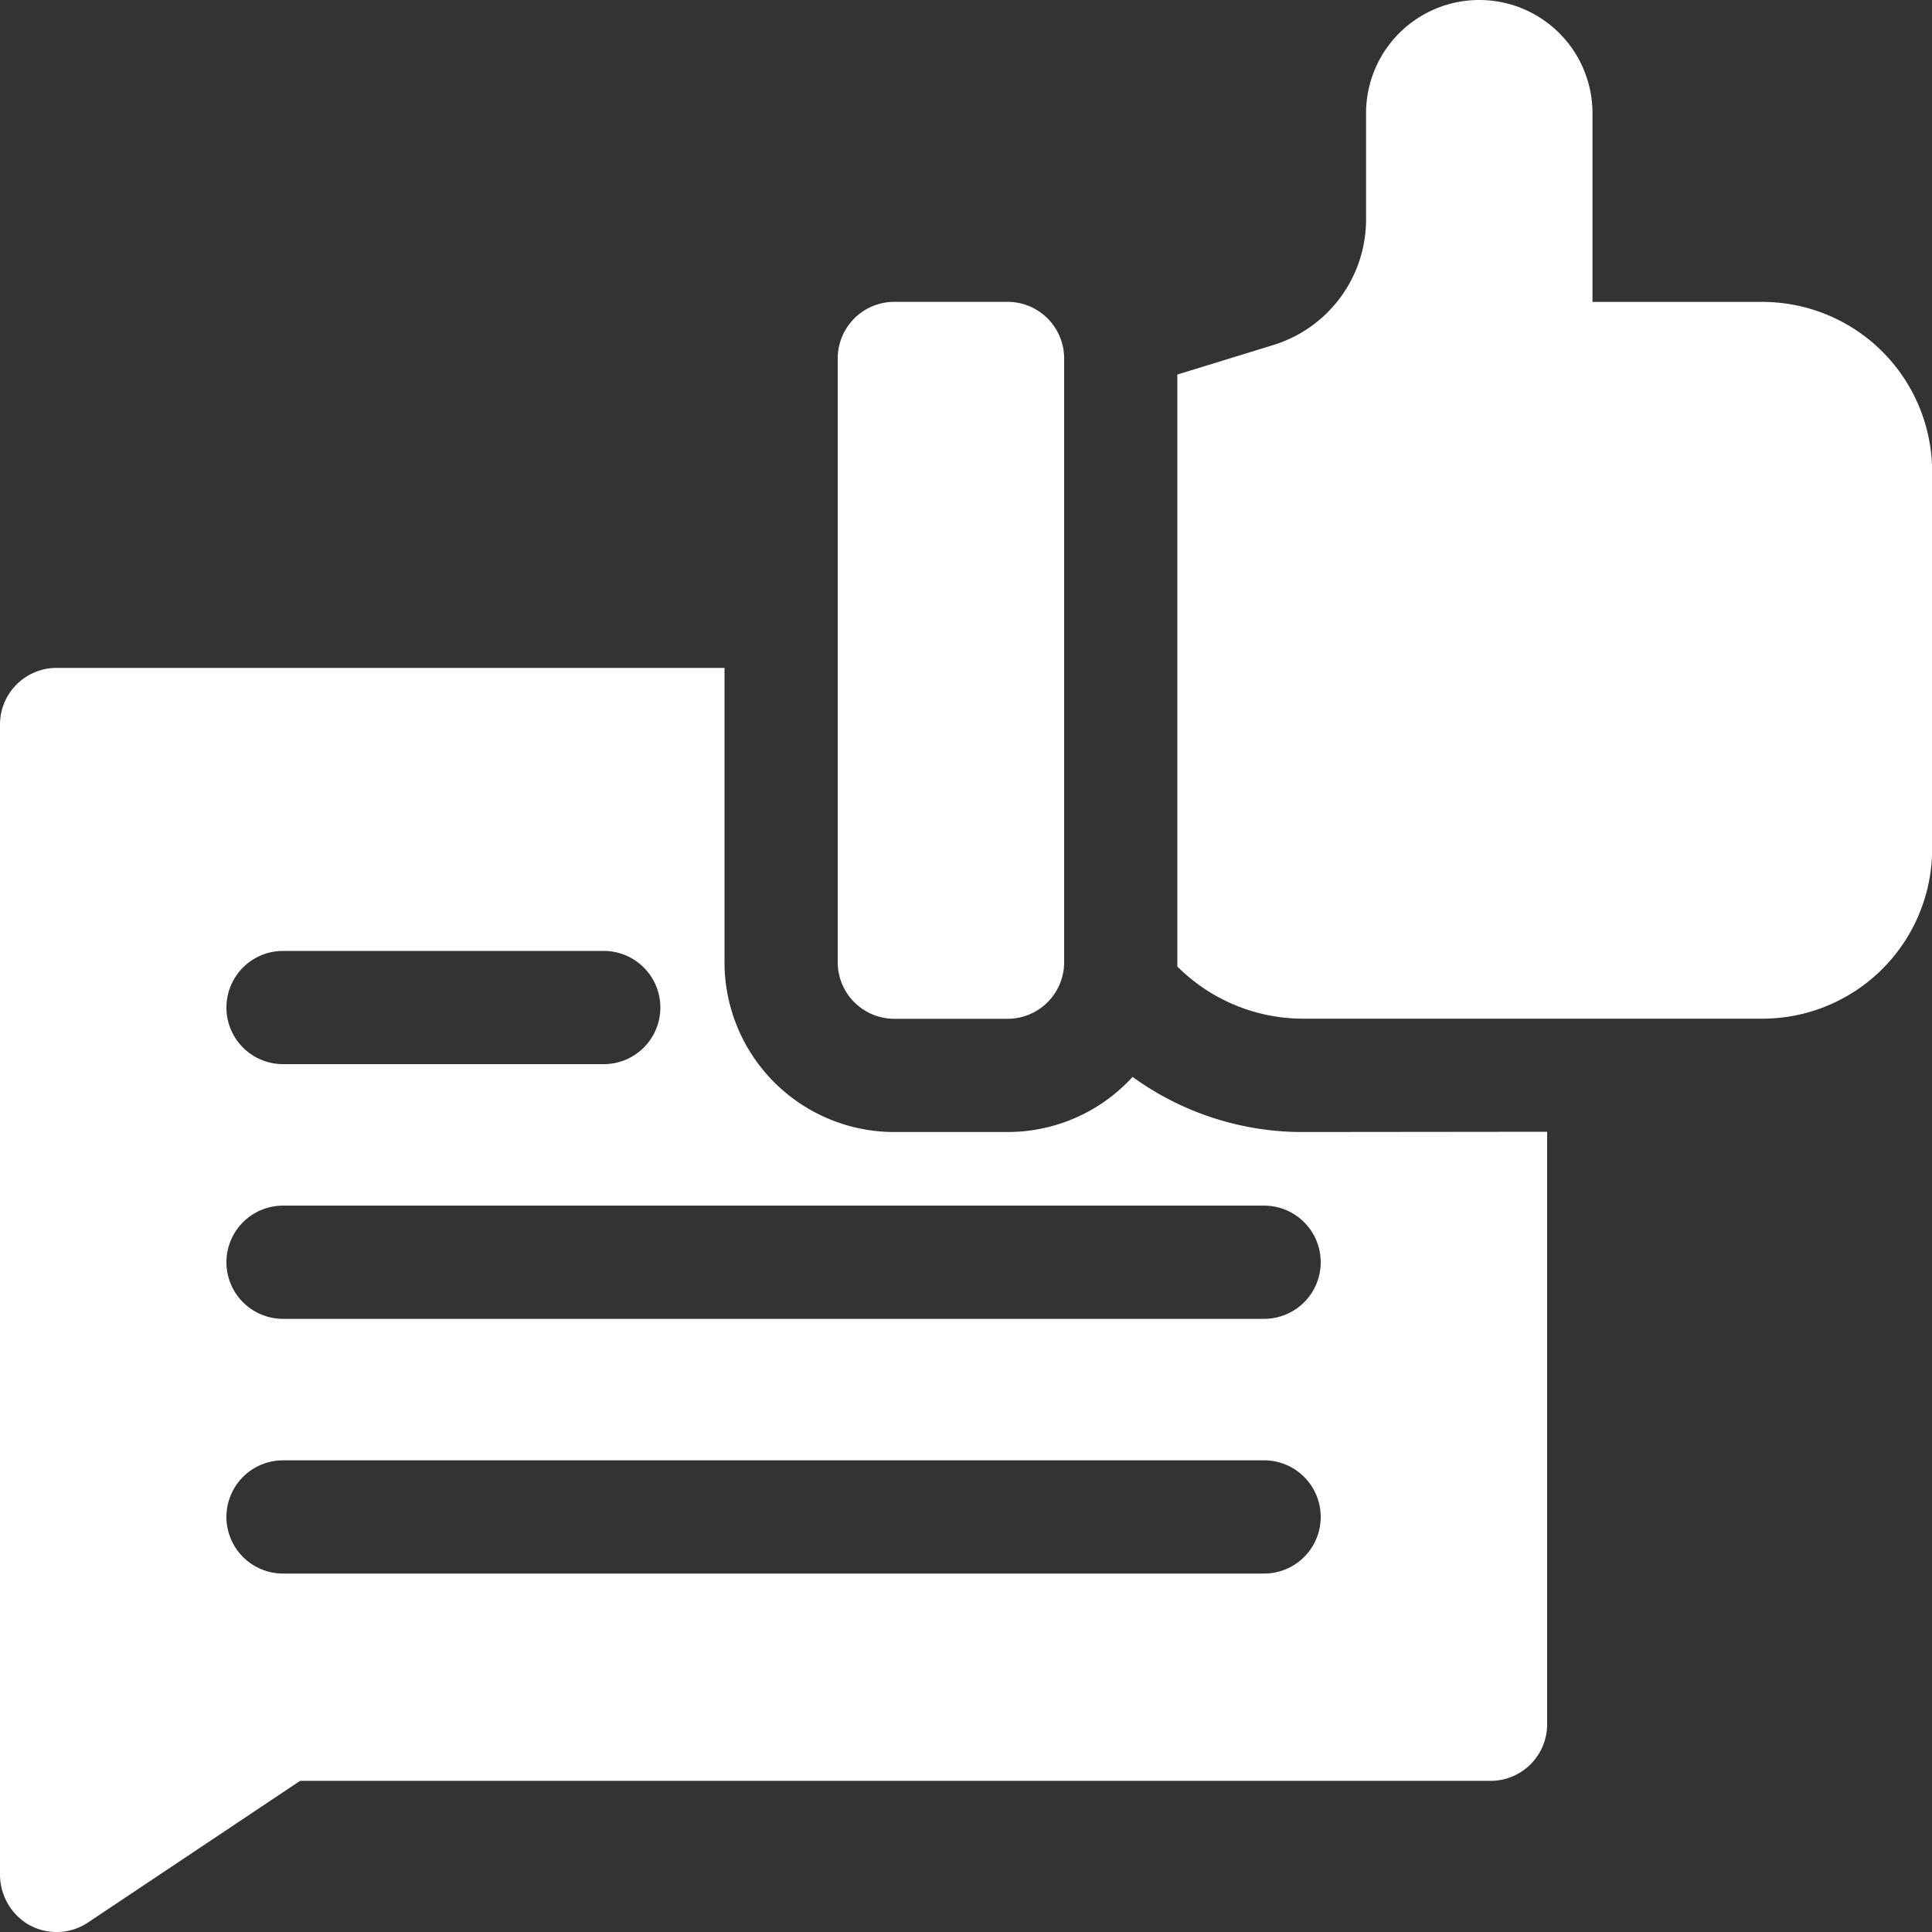 <svg id="comment" xmlns="http://www.w3.org/2000/svg" width="30" height="30" viewBox="0 0 30 30">
  <rect x="0" y="0" width="30" height="30" fill="#333333" stroke="none"/>
  <path id="Path_3435" data-name="Path 3435" d="M321.054,4.688h-2.636V1.758a1.758,1.758,0,0,0-3.516,0V3.4a2.04,2.04,0,0,1-1.448,1.96l-1.482.456v9.123c0,.023,0,.046,0,.069a2.764,2.764,0,0,0,1.954.81h7.129a2.637,2.637,0,0,0,2.637-2.637V7.324A2.637,2.637,0,0,0,321.054,4.688Z" transform="translate(-293.69 0)" fill="#fff"/>
  <path id="Path_3436" data-name="Path 3436" d="M224.637,91.133h-1.758a.879.879,0,0,1-.879-.879V80.879a.879.879,0,0,1,.879-.879h1.758a.879.879,0,0,1,.879.879v9.375A.879.879,0,0,1,224.637,91.133Z" transform="translate(-208.992 -75.313)" fill="#fff"/>
  <path id="Path_3437" data-name="Path 3437" d="M20.234,184.207a4.488,4.488,0,0,1-2.647-.856,2.63,2.63,0,0,1-1.942.856H13.887a2.637,2.637,0,0,1-2.637-2.637V177H.879a.879.879,0,0,0-.879.879v17.844a.907.907,0,0,0,.41.771.879.879,0,0,0,.956-.012l3.294-2.2H23.145a.879.879,0,0,0,.879-.879v-9.2ZM4.395,181.395h4.98a.879.879,0,0,1,0,1.758H4.395a.879.879,0,0,1,0-1.758Zm15.234,9.668H4.395a.879.879,0,0,1,0-1.758H19.629a.879.879,0,0,1,0,1.758Zm0-3.955H4.395a.879.879,0,0,1,0-1.758H19.629a.879.879,0,0,1,0,1.758Z" transform="translate(0 -166.629)" fill="#fff"/>
</svg>
